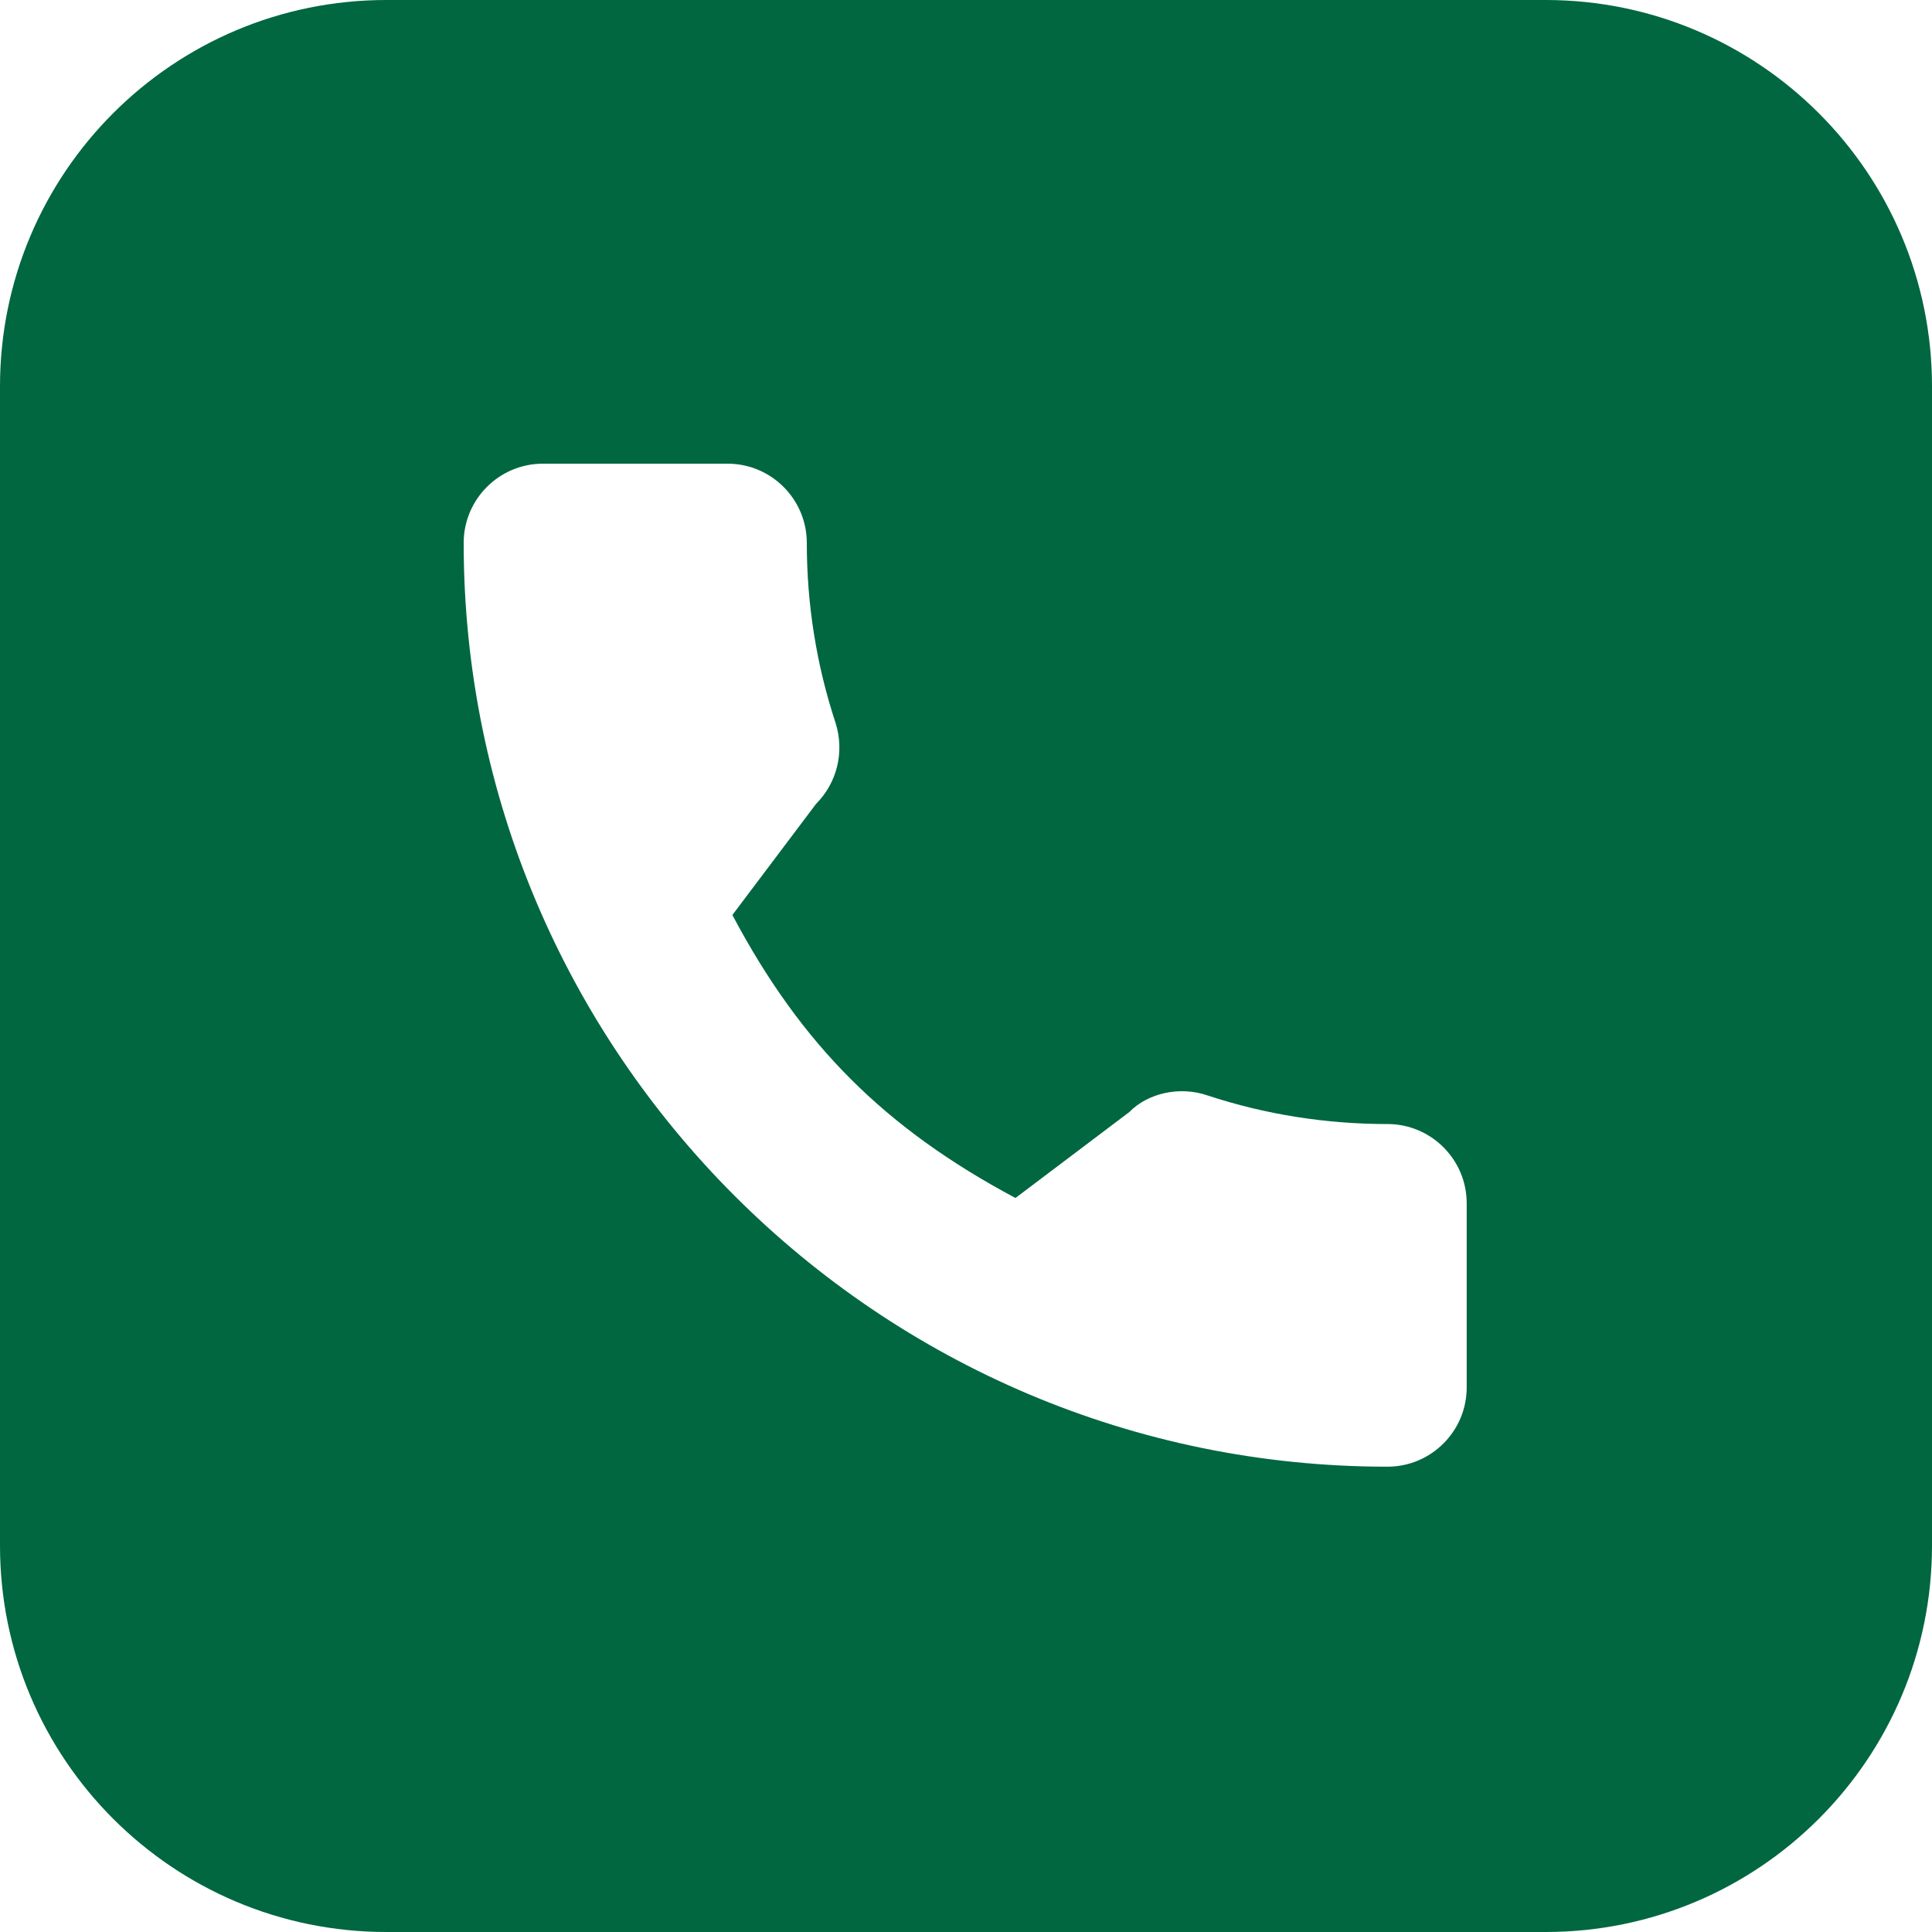<?xml version="1.0" encoding="UTF-8"?>
<svg width="25px" height="25px" viewBox="0 0 25 25" version="1.1" xmlns="http://www.w3.org/2000/svg" xmlns:xlink="http://www.w3.org/1999/xlink">
    <!-- Generator: Sketch 63.1 (92452) - https://sketch.com -->
    <title>Rectangle 2</title>
    <desc>Created with Sketch.</desc>
    <g id="Symbols" stroke="none" stroke-width="1" fill="none" fill-rule="evenodd">
        <g id="Footer" transform="translate(-351, -115)" fill="#006740">
            <g id="Group-8" transform="translate(111, 65)">
                <g id="Group" transform="translate(240, 50)">
                    <path d="M20,0 C22.761,-5.07265313e-16 25,2.239 25,5 L25,20 C25,22.761 22.761,25 20,25 L5,25 C2.239,25 3.38176876e-16,22.761 0,20 L0,5 C-3.38176876e-16,2.239 2.239,5.07265313e-16 5,0 L20,0 Z M9.415,6 L7.025,6 C6.46,6 6,6.46 6,7.025 C6,13.616 11.363,18.979 17.954,18.979 C18.519,18.979 18.979,18.519 18.979,17.954 L18.979,15.57 C18.979,15.005 18.519,14.545 17.954,14.545 C17.153,14.545 16.369,14.42 15.626,14.175 C15.263,14.05 14.851,14.146 14.613,14.39 L13.14,15.502 C11.449,14.6 10.367,13.519 9.477,11.84 L10.56,10.402 C10.832,10.129 10.93,9.73 10.813,9.357 C10.566,8.609 10.44,7.824 10.44,7.025 C10.44,6.46 9.98,6 9.415,6 Z" id="Rectangle-2"></path>
                </g>
            </g>
        </g>
    </g>
</svg>